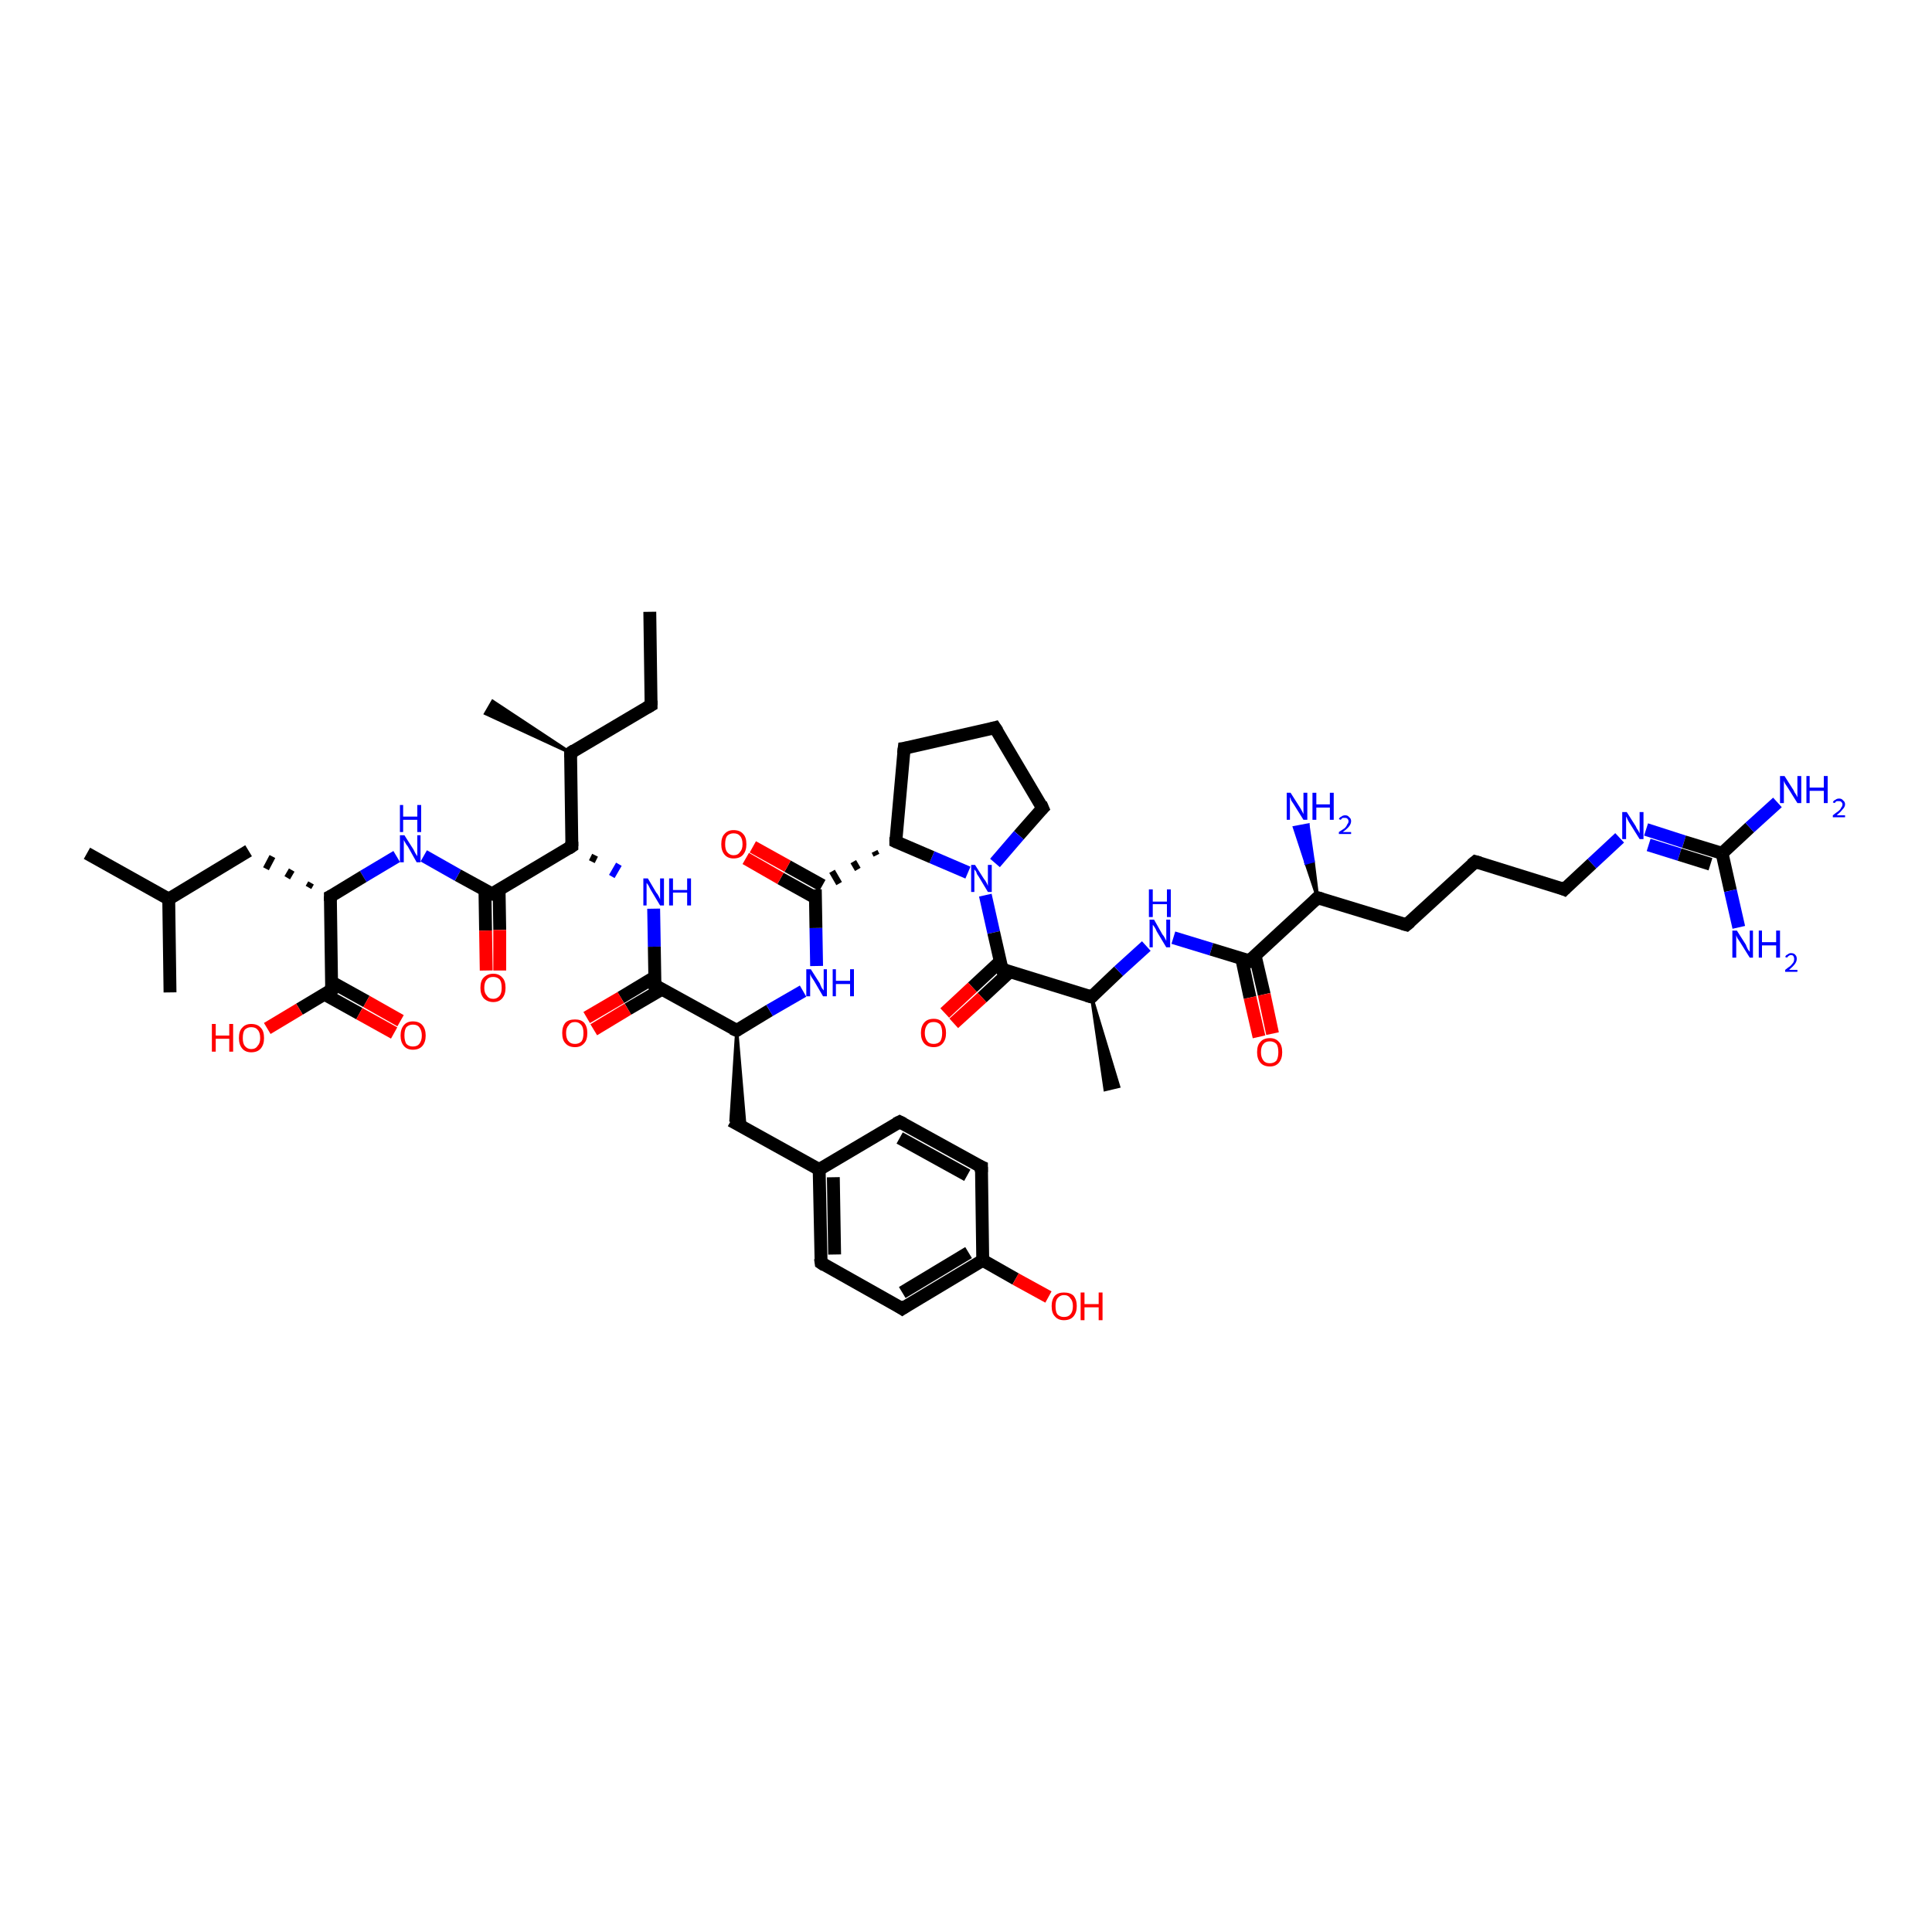 <?xml version='1.0' encoding='iso-8859-1'?>
<svg version='1.1' baseProfile='full'
              xmlns='http://www.w3.org/2000/svg'
                      xmlns:rdkit='http://www.rdkit.org/xml'
                      xmlns:xlink='http://www.w3.org/1999/xlink'
                  xml:space='preserve'
width='300px' height='300px' viewBox='0 0 300 300'>
<!-- END OF HEADER -->
<rect style='opacity:1.0;fill:#FFFFFF;stroke:none' width='300.0' height='300.0' x='0.0' y='0.0'> </rect>
<path class='bond-0 atom-0 atom-1' d='M 100.9,95.0 L 101.1,109.5' style='fill:none;fill-rule:evenodd;stroke:#000000;stroke-width:2.0px;stroke-linecap:butt;stroke-linejoin:miter;stroke-opacity:1' />
<path class='bond-1 atom-1 atom-2' d='M 101.1,109.5 L 88.6,116.9' style='fill:none;fill-rule:evenodd;stroke:#000000;stroke-width:2.0px;stroke-linecap:butt;stroke-linejoin:miter;stroke-opacity:1' />
<path class='bond-2 atom-2 atom-3' d='M 88.6,116.9 L 75.4,110.8 L 76.5,108.9 Z' style='fill:#000000;fill-rule:evenodd;fill-opacity:1;stroke:#000000;stroke-width:0.5px;stroke-linecap:butt;stroke-linejoin:miter;stroke-opacity:1;' />
<path class='bond-3 atom-2 atom-4' d='M 88.6,116.9 L 88.8,131.4' style='fill:none;fill-rule:evenodd;stroke:#000000;stroke-width:2.0px;stroke-linecap:butt;stroke-linejoin:miter;stroke-opacity:1' />
<path class='bond-4 atom-4 atom-5' d='M 91.9,133.8 L 92.4,132.8' style='fill:none;fill-rule:evenodd;stroke:#000000;stroke-width:1.0px;stroke-linecap:butt;stroke-linejoin:miter;stroke-opacity:1' />
<path class='bond-4 atom-4 atom-5' d='M 95.0,136.1 L 96.1,134.2' style='fill:none;fill-rule:evenodd;stroke:#0000FF;stroke-width:1.0px;stroke-linecap:butt;stroke-linejoin:miter;stroke-opacity:1' />
<path class='bond-5 atom-5 atom-6' d='M 101.5,141.1 L 101.6,147.0' style='fill:none;fill-rule:evenodd;stroke:#0000FF;stroke-width:2.0px;stroke-linecap:butt;stroke-linejoin:miter;stroke-opacity:1' />
<path class='bond-5 atom-5 atom-6' d='M 101.6,147.0 L 101.7,153.0' style='fill:none;fill-rule:evenodd;stroke:#000000;stroke-width:2.0px;stroke-linecap:butt;stroke-linejoin:miter;stroke-opacity:1' />
<path class='bond-6 atom-6 atom-7' d='M 101.7,151.7 L 96.4,154.9' style='fill:none;fill-rule:evenodd;stroke:#000000;stroke-width:2.0px;stroke-linecap:butt;stroke-linejoin:miter;stroke-opacity:1' />
<path class='bond-6 atom-6 atom-7' d='M 96.4,154.9 L 91.1,158.0' style='fill:none;fill-rule:evenodd;stroke:#FF0000;stroke-width:2.0px;stroke-linecap:butt;stroke-linejoin:miter;stroke-opacity:1' />
<path class='bond-6 atom-6 atom-7' d='M 102.8,153.6 L 97.5,156.7' style='fill:none;fill-rule:evenodd;stroke:#000000;stroke-width:2.0px;stroke-linecap:butt;stroke-linejoin:miter;stroke-opacity:1' />
<path class='bond-6 atom-6 atom-7' d='M 97.5,156.7 L 92.2,159.9' style='fill:none;fill-rule:evenodd;stroke:#FF0000;stroke-width:2.0px;stroke-linecap:butt;stroke-linejoin:miter;stroke-opacity:1' />
<path class='bond-7 atom-6 atom-8' d='M 101.7,153.0 L 114.4,160.0' style='fill:none;fill-rule:evenodd;stroke:#000000;stroke-width:2.0px;stroke-linecap:butt;stroke-linejoin:miter;stroke-opacity:1' />
<path class='bond-8 atom-8 atom-9' d='M 114.4,160.0 L 115.7,175.2 L 113.5,174.0 Z' style='fill:#000000;fill-rule:evenodd;fill-opacity:1;stroke:#000000;stroke-width:0.5px;stroke-linecap:butt;stroke-linejoin:miter;stroke-opacity:1;' />
<path class='bond-9 atom-9 atom-10' d='M 113.5,174.0 L 127.2,181.6' style='fill:none;fill-rule:evenodd;stroke:#000000;stroke-width:2.0px;stroke-linecap:butt;stroke-linejoin:miter;stroke-opacity:1' />
<path class='bond-10 atom-10 atom-11' d='M 127.2,181.6 L 127.5,196.1' style='fill:none;fill-rule:evenodd;stroke:#000000;stroke-width:2.0px;stroke-linecap:butt;stroke-linejoin:miter;stroke-opacity:1' />
<path class='bond-10 atom-10 atom-11' d='M 129.4,182.8 L 129.6,194.8' style='fill:none;fill-rule:evenodd;stroke:#000000;stroke-width:2.0px;stroke-linecap:butt;stroke-linejoin:miter;stroke-opacity:1' />
<path class='bond-11 atom-11 atom-12' d='M 127.5,196.1 L 140.1,203.2' style='fill:none;fill-rule:evenodd;stroke:#000000;stroke-width:2.0px;stroke-linecap:butt;stroke-linejoin:miter;stroke-opacity:1' />
<path class='bond-12 atom-12 atom-13' d='M 140.1,203.2 L 152.6,195.7' style='fill:none;fill-rule:evenodd;stroke:#000000;stroke-width:2.0px;stroke-linecap:butt;stroke-linejoin:miter;stroke-opacity:1' />
<path class='bond-12 atom-12 atom-13' d='M 140.1,200.7 L 150.4,194.5' style='fill:none;fill-rule:evenodd;stroke:#000000;stroke-width:2.0px;stroke-linecap:butt;stroke-linejoin:miter;stroke-opacity:1' />
<path class='bond-13 atom-13 atom-14' d='M 152.6,195.7 L 157.7,198.6' style='fill:none;fill-rule:evenodd;stroke:#000000;stroke-width:2.0px;stroke-linecap:butt;stroke-linejoin:miter;stroke-opacity:1' />
<path class='bond-13 atom-13 atom-14' d='M 157.7,198.6 L 162.8,201.4' style='fill:none;fill-rule:evenodd;stroke:#FF0000;stroke-width:2.0px;stroke-linecap:butt;stroke-linejoin:miter;stroke-opacity:1' />
<path class='bond-14 atom-13 atom-15' d='M 152.6,195.7 L 152.4,181.2' style='fill:none;fill-rule:evenodd;stroke:#000000;stroke-width:2.0px;stroke-linecap:butt;stroke-linejoin:miter;stroke-opacity:1' />
<path class='bond-15 atom-15 atom-16' d='M 152.4,181.2 L 139.7,174.2' style='fill:none;fill-rule:evenodd;stroke:#000000;stroke-width:2.0px;stroke-linecap:butt;stroke-linejoin:miter;stroke-opacity:1' />
<path class='bond-15 atom-15 atom-16' d='M 150.2,182.5 L 139.7,176.7' style='fill:none;fill-rule:evenodd;stroke:#000000;stroke-width:2.0px;stroke-linecap:butt;stroke-linejoin:miter;stroke-opacity:1' />
<path class='bond-16 atom-8 atom-17' d='M 114.4,160.0 L 119.5,156.9' style='fill:none;fill-rule:evenodd;stroke:#000000;stroke-width:2.0px;stroke-linecap:butt;stroke-linejoin:miter;stroke-opacity:1' />
<path class='bond-16 atom-8 atom-17' d='M 119.5,156.9 L 124.7,153.9' style='fill:none;fill-rule:evenodd;stroke:#0000FF;stroke-width:2.0px;stroke-linecap:butt;stroke-linejoin:miter;stroke-opacity:1' />
<path class='bond-17 atom-17 atom-18' d='M 126.8,150.0 L 126.7,144.1' style='fill:none;fill-rule:evenodd;stroke:#0000FF;stroke-width:2.0px;stroke-linecap:butt;stroke-linejoin:miter;stroke-opacity:1' />
<path class='bond-17 atom-17 atom-18' d='M 126.7,144.1 L 126.6,138.1' style='fill:none;fill-rule:evenodd;stroke:#000000;stroke-width:2.0px;stroke-linecap:butt;stroke-linejoin:miter;stroke-opacity:1' />
<path class='bond-18 atom-18 atom-19' d='M 127.7,137.5 L 122.3,134.5' style='fill:none;fill-rule:evenodd;stroke:#000000;stroke-width:2.0px;stroke-linecap:butt;stroke-linejoin:miter;stroke-opacity:1' />
<path class='bond-18 atom-18 atom-19' d='M 122.3,134.5 L 116.9,131.5' style='fill:none;fill-rule:evenodd;stroke:#FF0000;stroke-width:2.0px;stroke-linecap:butt;stroke-linejoin:miter;stroke-opacity:1' />
<path class='bond-18 atom-18 atom-19' d='M 126.6,139.4 L 121.2,136.4' style='fill:none;fill-rule:evenodd;stroke:#000000;stroke-width:2.0px;stroke-linecap:butt;stroke-linejoin:miter;stroke-opacity:1' />
<path class='bond-18 atom-18 atom-19' d='M 121.2,136.4 L 115.8,133.3' style='fill:none;fill-rule:evenodd;stroke:#FF0000;stroke-width:2.0px;stroke-linecap:butt;stroke-linejoin:miter;stroke-opacity:1' />
<path class='bond-19 atom-20 atom-18' d='M 135.8,132.2 L 136.1,132.8' style='fill:none;fill-rule:evenodd;stroke:#000000;stroke-width:1.0px;stroke-linecap:butt;stroke-linejoin:miter;stroke-opacity:1' />
<path class='bond-19 atom-20 atom-18' d='M 132.5,133.8 L 133.2,135.0' style='fill:none;fill-rule:evenodd;stroke:#000000;stroke-width:1.0px;stroke-linecap:butt;stroke-linejoin:miter;stroke-opacity:1' />
<path class='bond-19 atom-20 atom-18' d='M 129.2,135.3 L 130.3,137.2' style='fill:none;fill-rule:evenodd;stroke:#000000;stroke-width:1.0px;stroke-linecap:butt;stroke-linejoin:miter;stroke-opacity:1' />
<path class='bond-20 atom-20 atom-21' d='M 139.1,130.7 L 140.4,116.2' style='fill:none;fill-rule:evenodd;stroke:#000000;stroke-width:2.0px;stroke-linecap:butt;stroke-linejoin:miter;stroke-opacity:1' />
<path class='bond-21 atom-21 atom-22' d='M 140.4,116.2 L 154.5,113.0' style='fill:none;fill-rule:evenodd;stroke:#000000;stroke-width:2.0px;stroke-linecap:butt;stroke-linejoin:miter;stroke-opacity:1' />
<path class='bond-22 atom-22 atom-23' d='M 154.5,113.0 L 161.9,125.5' style='fill:none;fill-rule:evenodd;stroke:#000000;stroke-width:2.0px;stroke-linecap:butt;stroke-linejoin:miter;stroke-opacity:1' />
<path class='bond-23 atom-23 atom-24' d='M 161.9,125.5 L 158.2,129.7' style='fill:none;fill-rule:evenodd;stroke:#000000;stroke-width:2.0px;stroke-linecap:butt;stroke-linejoin:miter;stroke-opacity:1' />
<path class='bond-23 atom-23 atom-24' d='M 158.2,129.7 L 154.5,134.0' style='fill:none;fill-rule:evenodd;stroke:#0000FF;stroke-width:2.0px;stroke-linecap:butt;stroke-linejoin:miter;stroke-opacity:1' />
<path class='bond-24 atom-24 atom-25' d='M 153.0,139.0 L 154.3,144.8' style='fill:none;fill-rule:evenodd;stroke:#0000FF;stroke-width:2.0px;stroke-linecap:butt;stroke-linejoin:miter;stroke-opacity:1' />
<path class='bond-24 atom-24 atom-25' d='M 154.3,144.8 L 155.6,150.5' style='fill:none;fill-rule:evenodd;stroke:#000000;stroke-width:2.0px;stroke-linecap:butt;stroke-linejoin:miter;stroke-opacity:1' />
<path class='bond-25 atom-25 atom-26' d='M 155.3,149.3 L 151.0,153.3' style='fill:none;fill-rule:evenodd;stroke:#000000;stroke-width:2.0px;stroke-linecap:butt;stroke-linejoin:miter;stroke-opacity:1' />
<path class='bond-25 atom-25 atom-26' d='M 151.0,153.3 L 146.7,157.3' style='fill:none;fill-rule:evenodd;stroke:#FF0000;stroke-width:2.0px;stroke-linecap:butt;stroke-linejoin:miter;stroke-opacity:1' />
<path class='bond-25 atom-25 atom-26' d='M 156.8,150.9 L 152.5,154.9' style='fill:none;fill-rule:evenodd;stroke:#000000;stroke-width:2.0px;stroke-linecap:butt;stroke-linejoin:miter;stroke-opacity:1' />
<path class='bond-25 atom-25 atom-26' d='M 152.5,154.9 L 148.1,158.9' style='fill:none;fill-rule:evenodd;stroke:#FF0000;stroke-width:2.0px;stroke-linecap:butt;stroke-linejoin:miter;stroke-opacity:1' />
<path class='bond-26 atom-25 atom-27' d='M 155.6,150.5 L 169.5,154.8' style='fill:none;fill-rule:evenodd;stroke:#000000;stroke-width:2.0px;stroke-linecap:butt;stroke-linejoin:miter;stroke-opacity:1' />
<path class='bond-27 atom-27 atom-28' d='M 169.5,154.8 L 173.7,168.7 L 171.6,169.2 Z' style='fill:#000000;fill-rule:evenodd;fill-opacity:1;stroke:#000000;stroke-width:0.5px;stroke-linecap:butt;stroke-linejoin:miter;stroke-opacity:1;' />
<path class='bond-28 atom-27 atom-29' d='M 169.5,154.8 L 173.7,150.8' style='fill:none;fill-rule:evenodd;stroke:#000000;stroke-width:2.0px;stroke-linecap:butt;stroke-linejoin:miter;stroke-opacity:1' />
<path class='bond-28 atom-27 atom-29' d='M 173.7,150.8 L 178.0,146.9' style='fill:none;fill-rule:evenodd;stroke:#0000FF;stroke-width:2.0px;stroke-linecap:butt;stroke-linejoin:miter;stroke-opacity:1' />
<path class='bond-29 atom-29 atom-30' d='M 182.2,145.6 L 188.1,147.4' style='fill:none;fill-rule:evenodd;stroke:#0000FF;stroke-width:2.0px;stroke-linecap:butt;stroke-linejoin:miter;stroke-opacity:1' />
<path class='bond-29 atom-29 atom-30' d='M 188.1,147.4 L 194.0,149.2' style='fill:none;fill-rule:evenodd;stroke:#000000;stroke-width:2.0px;stroke-linecap:butt;stroke-linejoin:miter;stroke-opacity:1' />
<path class='bond-30 atom-30 atom-31' d='M 192.8,148.8 L 194.1,154.9' style='fill:none;fill-rule:evenodd;stroke:#000000;stroke-width:2.0px;stroke-linecap:butt;stroke-linejoin:miter;stroke-opacity:1' />
<path class='bond-30 atom-30 atom-31' d='M 194.1,154.9 L 195.5,161.0' style='fill:none;fill-rule:evenodd;stroke:#FF0000;stroke-width:2.0px;stroke-linecap:butt;stroke-linejoin:miter;stroke-opacity:1' />
<path class='bond-30 atom-30 atom-31' d='M 194.9,148.4 L 196.3,154.4' style='fill:none;fill-rule:evenodd;stroke:#000000;stroke-width:2.0px;stroke-linecap:butt;stroke-linejoin:miter;stroke-opacity:1' />
<path class='bond-30 atom-30 atom-31' d='M 196.3,154.4 L 197.6,160.5' style='fill:none;fill-rule:evenodd;stroke:#FF0000;stroke-width:2.0px;stroke-linecap:butt;stroke-linejoin:miter;stroke-opacity:1' />
<path class='bond-31 atom-30 atom-32' d='M 194.0,149.2 L 204.6,139.4' style='fill:none;fill-rule:evenodd;stroke:#000000;stroke-width:2.0px;stroke-linecap:butt;stroke-linejoin:miter;stroke-opacity:1' />
<path class='bond-32 atom-32 atom-33' d='M 204.6,139.4 L 202.8,134.0 L 203.9,133.7 Z' style='fill:#000000;fill-rule:evenodd;fill-opacity:1;stroke:#000000;stroke-width:0.5px;stroke-linecap:butt;stroke-linejoin:miter;stroke-opacity:1;' />
<path class='bond-32 atom-32 atom-33' d='M 202.8,134.0 L 203.1,128.1 L 201.0,128.5 Z' style='fill:#0000FF;fill-rule:evenodd;fill-opacity:1;stroke:#0000FF;stroke-width:0.5px;stroke-linecap:butt;stroke-linejoin:miter;stroke-opacity:1;' />
<path class='bond-32 atom-32 atom-33' d='M 202.8,134.0 L 203.9,133.7 L 203.1,128.1 Z' style='fill:#0000FF;fill-rule:evenodd;fill-opacity:1;stroke:#0000FF;stroke-width:0.5px;stroke-linecap:butt;stroke-linejoin:miter;stroke-opacity:1;' />
<path class='bond-33 atom-32 atom-34' d='M 204.6,139.4 L 218.4,143.6' style='fill:none;fill-rule:evenodd;stroke:#000000;stroke-width:2.0px;stroke-linecap:butt;stroke-linejoin:miter;stroke-opacity:1' />
<path class='bond-34 atom-34 atom-35' d='M 218.4,143.6 L 229.1,133.8' style='fill:none;fill-rule:evenodd;stroke:#000000;stroke-width:2.0px;stroke-linecap:butt;stroke-linejoin:miter;stroke-opacity:1' />
<path class='bond-35 atom-35 atom-36' d='M 229.1,133.8 L 242.9,138.1' style='fill:none;fill-rule:evenodd;stroke:#000000;stroke-width:2.0px;stroke-linecap:butt;stroke-linejoin:miter;stroke-opacity:1' />
<path class='bond-36 atom-36 atom-37' d='M 242.9,138.1 L 247.2,134.1' style='fill:none;fill-rule:evenodd;stroke:#000000;stroke-width:2.0px;stroke-linecap:butt;stroke-linejoin:miter;stroke-opacity:1' />
<path class='bond-36 atom-36 atom-37' d='M 247.2,134.1 L 251.5,130.1' style='fill:none;fill-rule:evenodd;stroke:#0000FF;stroke-width:2.0px;stroke-linecap:butt;stroke-linejoin:miter;stroke-opacity:1' />
<path class='bond-37 atom-37 atom-38' d='M 255.6,128.8 L 261.5,130.7' style='fill:none;fill-rule:evenodd;stroke:#0000FF;stroke-width:2.0px;stroke-linecap:butt;stroke-linejoin:miter;stroke-opacity:1' />
<path class='bond-37 atom-37 atom-38' d='M 261.5,130.7 L 267.4,132.5' style='fill:none;fill-rule:evenodd;stroke:#000000;stroke-width:2.0px;stroke-linecap:butt;stroke-linejoin:miter;stroke-opacity:1' />
<path class='bond-37 atom-37 atom-38' d='M 256.0,131.2 L 260.8,132.7' style='fill:none;fill-rule:evenodd;stroke:#0000FF;stroke-width:2.0px;stroke-linecap:butt;stroke-linejoin:miter;stroke-opacity:1' />
<path class='bond-37 atom-37 atom-38' d='M 260.8,132.7 L 265.6,134.2' style='fill:none;fill-rule:evenodd;stroke:#000000;stroke-width:2.0px;stroke-linecap:butt;stroke-linejoin:miter;stroke-opacity:1' />
<path class='bond-38 atom-38 atom-39' d='M 267.4,132.5 L 271.7,128.5' style='fill:none;fill-rule:evenodd;stroke:#000000;stroke-width:2.0px;stroke-linecap:butt;stroke-linejoin:miter;stroke-opacity:1' />
<path class='bond-38 atom-38 atom-39' d='M 271.7,128.5 L 276.0,124.6' style='fill:none;fill-rule:evenodd;stroke:#0000FF;stroke-width:2.0px;stroke-linecap:butt;stroke-linejoin:miter;stroke-opacity:1' />
<path class='bond-39 atom-38 atom-40' d='M 267.4,132.5 L 268.7,138.3' style='fill:none;fill-rule:evenodd;stroke:#000000;stroke-width:2.0px;stroke-linecap:butt;stroke-linejoin:miter;stroke-opacity:1' />
<path class='bond-39 atom-38 atom-40' d='M 268.7,138.3 L 270.0,144.0' style='fill:none;fill-rule:evenodd;stroke:#0000FF;stroke-width:2.0px;stroke-linecap:butt;stroke-linejoin:miter;stroke-opacity:1' />
<path class='bond-40 atom-4 atom-41' d='M 88.8,131.4 L 76.4,138.8' style='fill:none;fill-rule:evenodd;stroke:#000000;stroke-width:2.0px;stroke-linecap:butt;stroke-linejoin:miter;stroke-opacity:1' />
<path class='bond-41 atom-41 atom-42' d='M 75.3,138.2 L 75.4,144.5' style='fill:none;fill-rule:evenodd;stroke:#000000;stroke-width:2.0px;stroke-linecap:butt;stroke-linejoin:miter;stroke-opacity:1' />
<path class='bond-41 atom-41 atom-42' d='M 75.4,144.5 L 75.5,150.7' style='fill:none;fill-rule:evenodd;stroke:#FF0000;stroke-width:2.0px;stroke-linecap:butt;stroke-linejoin:miter;stroke-opacity:1' />
<path class='bond-41 atom-41 atom-42' d='M 77.5,138.2 L 77.6,144.4' style='fill:none;fill-rule:evenodd;stroke:#000000;stroke-width:2.0px;stroke-linecap:butt;stroke-linejoin:miter;stroke-opacity:1' />
<path class='bond-41 atom-41 atom-42' d='M 77.6,144.4 L 77.6,150.7' style='fill:none;fill-rule:evenodd;stroke:#FF0000;stroke-width:2.0px;stroke-linecap:butt;stroke-linejoin:miter;stroke-opacity:1' />
<path class='bond-42 atom-41 atom-43' d='M 76.4,138.8 L 71.1,135.9' style='fill:none;fill-rule:evenodd;stroke:#000000;stroke-width:2.0px;stroke-linecap:butt;stroke-linejoin:miter;stroke-opacity:1' />
<path class='bond-42 atom-41 atom-43' d='M 71.1,135.9 L 65.8,132.9' style='fill:none;fill-rule:evenodd;stroke:#0000FF;stroke-width:2.0px;stroke-linecap:butt;stroke-linejoin:miter;stroke-opacity:1' />
<path class='bond-43 atom-43 atom-44' d='M 61.6,133.0 L 56.4,136.1' style='fill:none;fill-rule:evenodd;stroke:#0000FF;stroke-width:2.0px;stroke-linecap:butt;stroke-linejoin:miter;stroke-opacity:1' />
<path class='bond-43 atom-43 atom-44' d='M 56.4,136.1 L 51.3,139.2' style='fill:none;fill-rule:evenodd;stroke:#000000;stroke-width:2.0px;stroke-linecap:butt;stroke-linejoin:miter;stroke-opacity:1' />
<path class='bond-44 atom-44 atom-45' d='M 48.3,137.1 L 47.9,137.8' style='fill:none;fill-rule:evenodd;stroke:#000000;stroke-width:1.0px;stroke-linecap:butt;stroke-linejoin:miter;stroke-opacity:1' />
<path class='bond-44 atom-44 atom-45' d='M 45.3,135.1 L 44.6,136.3' style='fill:none;fill-rule:evenodd;stroke:#000000;stroke-width:1.0px;stroke-linecap:butt;stroke-linejoin:miter;stroke-opacity:1' />
<path class='bond-44 atom-44 atom-45' d='M 42.3,133.0 L 41.3,134.9' style='fill:none;fill-rule:evenodd;stroke:#000000;stroke-width:1.0px;stroke-linecap:butt;stroke-linejoin:miter;stroke-opacity:1' />
<path class='bond-45 atom-45 atom-46' d='M 38.6,132.1 L 26.2,139.6' style='fill:none;fill-rule:evenodd;stroke:#000000;stroke-width:2.0px;stroke-linecap:butt;stroke-linejoin:miter;stroke-opacity:1' />
<path class='bond-46 atom-46 atom-47' d='M 26.2,139.6 L 13.5,132.5' style='fill:none;fill-rule:evenodd;stroke:#000000;stroke-width:2.0px;stroke-linecap:butt;stroke-linejoin:miter;stroke-opacity:1' />
<path class='bond-47 atom-46 atom-48' d='M 26.2,139.6 L 26.4,154.1' style='fill:none;fill-rule:evenodd;stroke:#000000;stroke-width:2.0px;stroke-linecap:butt;stroke-linejoin:miter;stroke-opacity:1' />
<path class='bond-48 atom-44 atom-49' d='M 51.3,139.2 L 51.5,153.7' style='fill:none;fill-rule:evenodd;stroke:#000000;stroke-width:2.0px;stroke-linecap:butt;stroke-linejoin:miter;stroke-opacity:1' />
<path class='bond-49 atom-49 atom-50' d='M 51.5,153.7 L 46.5,156.7' style='fill:none;fill-rule:evenodd;stroke:#000000;stroke-width:2.0px;stroke-linecap:butt;stroke-linejoin:miter;stroke-opacity:1' />
<path class='bond-49 atom-49 atom-50' d='M 46.5,156.7 L 41.5,159.7' style='fill:none;fill-rule:evenodd;stroke:#FF0000;stroke-width:2.0px;stroke-linecap:butt;stroke-linejoin:miter;stroke-opacity:1' />
<path class='bond-50 atom-49 atom-51' d='M 50.4,154.4 L 55.8,157.4' style='fill:none;fill-rule:evenodd;stroke:#000000;stroke-width:2.0px;stroke-linecap:butt;stroke-linejoin:miter;stroke-opacity:1' />
<path class='bond-50 atom-49 atom-51' d='M 55.8,157.4 L 61.2,160.4' style='fill:none;fill-rule:evenodd;stroke:#FF0000;stroke-width:2.0px;stroke-linecap:butt;stroke-linejoin:miter;stroke-opacity:1' />
<path class='bond-50 atom-49 atom-51' d='M 51.5,152.5 L 56.9,155.5' style='fill:none;fill-rule:evenodd;stroke:#000000;stroke-width:2.0px;stroke-linecap:butt;stroke-linejoin:miter;stroke-opacity:1' />
<path class='bond-50 atom-49 atom-51' d='M 56.9,155.5 L 62.2,158.5' style='fill:none;fill-rule:evenodd;stroke:#FF0000;stroke-width:2.0px;stroke-linecap:butt;stroke-linejoin:miter;stroke-opacity:1' />
<path class='bond-51 atom-16 atom-10' d='M 139.7,174.2 L 127.2,181.6' style='fill:none;fill-rule:evenodd;stroke:#000000;stroke-width:2.0px;stroke-linecap:butt;stroke-linejoin:miter;stroke-opacity:1' />
<path class='bond-52 atom-24 atom-20' d='M 150.3,135.5 L 144.7,133.1' style='fill:none;fill-rule:evenodd;stroke:#0000FF;stroke-width:2.0px;stroke-linecap:butt;stroke-linejoin:miter;stroke-opacity:1' />
<path class='bond-52 atom-24 atom-20' d='M 144.7,133.1 L 139.1,130.7' style='fill:none;fill-rule:evenodd;stroke:#000000;stroke-width:2.0px;stroke-linecap:butt;stroke-linejoin:miter;stroke-opacity:1' />
<path d='M 101.1,108.8 L 101.1,109.5 L 100.4,109.9' style='fill:none;stroke:#000000;stroke-width:2.0px;stroke-linecap:butt;stroke-linejoin:miter;stroke-opacity:1;' />
<path d='M 89.2,116.5 L 88.6,116.9 L 88.6,117.6' style='fill:none;stroke:#000000;stroke-width:2.0px;stroke-linecap:butt;stroke-linejoin:miter;stroke-opacity:1;' />
<path d='M 88.8,130.7 L 88.8,131.4 L 88.2,131.8' style='fill:none;stroke:#000000;stroke-width:2.0px;stroke-linecap:butt;stroke-linejoin:miter;stroke-opacity:1;' />
<path d='M 101.7,152.7 L 101.7,153.0 L 102.3,153.3' style='fill:none;stroke:#000000;stroke-width:2.0px;stroke-linecap:butt;stroke-linejoin:miter;stroke-opacity:1;' />
<path d='M 113.7,159.7 L 114.4,160.0 L 114.6,159.9' style='fill:none;stroke:#000000;stroke-width:2.0px;stroke-linecap:butt;stroke-linejoin:miter;stroke-opacity:1;' />
<path d='M 127.4,195.4 L 127.5,196.1 L 128.1,196.5' style='fill:none;stroke:#000000;stroke-width:2.0px;stroke-linecap:butt;stroke-linejoin:miter;stroke-opacity:1;' />
<path d='M 139.5,202.8 L 140.1,203.2 L 140.7,202.8' style='fill:none;stroke:#000000;stroke-width:2.0px;stroke-linecap:butt;stroke-linejoin:miter;stroke-opacity:1;' />
<path d='M 152.4,182.0 L 152.4,181.2 L 151.7,180.9' style='fill:none;stroke:#000000;stroke-width:2.0px;stroke-linecap:butt;stroke-linejoin:miter;stroke-opacity:1;' />
<path d='M 140.3,174.5 L 139.7,174.2 L 139.1,174.5' style='fill:none;stroke:#000000;stroke-width:2.0px;stroke-linecap:butt;stroke-linejoin:miter;stroke-opacity:1;' />
<path d='M 139.1,130.0 L 139.1,130.7 L 139.3,130.8' style='fill:none;stroke:#000000;stroke-width:2.0px;stroke-linecap:butt;stroke-linejoin:miter;stroke-opacity:1;' />
<path d='M 140.3,117.0 L 140.4,116.2 L 141.1,116.1' style='fill:none;stroke:#000000;stroke-width:2.0px;stroke-linecap:butt;stroke-linejoin:miter;stroke-opacity:1;' />
<path d='M 153.8,113.2 L 154.5,113.0 L 154.9,113.6' style='fill:none;stroke:#000000;stroke-width:2.0px;stroke-linecap:butt;stroke-linejoin:miter;stroke-opacity:1;' />
<path d='M 161.6,124.8 L 161.9,125.5 L 161.7,125.7' style='fill:none;stroke:#000000;stroke-width:2.0px;stroke-linecap:butt;stroke-linejoin:miter;stroke-opacity:1;' />
<path d='M 155.5,150.2 L 155.6,150.5 L 156.3,150.7' style='fill:none;stroke:#000000;stroke-width:2.0px;stroke-linecap:butt;stroke-linejoin:miter;stroke-opacity:1;' />
<path d='M 168.8,154.6 L 169.5,154.8 L 169.7,154.6' style='fill:none;stroke:#000000;stroke-width:2.0px;stroke-linecap:butt;stroke-linejoin:miter;stroke-opacity:1;' />
<path d='M 193.7,149.1 L 194.0,149.2 L 194.5,148.7' style='fill:none;stroke:#000000;stroke-width:2.0px;stroke-linecap:butt;stroke-linejoin:miter;stroke-opacity:1;' />
<path d='M 204.1,139.9 L 204.6,139.4 L 205.3,139.6' style='fill:none;stroke:#000000;stroke-width:2.0px;stroke-linecap:butt;stroke-linejoin:miter;stroke-opacity:1;' />
<path d='M 217.7,143.4 L 218.4,143.6 L 219.0,143.1' style='fill:none;stroke:#000000;stroke-width:2.0px;stroke-linecap:butt;stroke-linejoin:miter;stroke-opacity:1;' />
<path d='M 228.5,134.3 L 229.1,133.8 L 229.8,134.0' style='fill:none;stroke:#000000;stroke-width:2.0px;stroke-linecap:butt;stroke-linejoin:miter;stroke-opacity:1;' />
<path d='M 242.2,137.8 L 242.9,138.1 L 243.1,137.9' style='fill:none;stroke:#000000;stroke-width:2.0px;stroke-linecap:butt;stroke-linejoin:miter;stroke-opacity:1;' />
<path d='M 77.0,138.5 L 76.4,138.8 L 76.1,138.7' style='fill:none;stroke:#000000;stroke-width:2.0px;stroke-linecap:butt;stroke-linejoin:miter;stroke-opacity:1;' />
<path d='M 51.5,139.1 L 51.3,139.2 L 51.3,139.9' style='fill:none;stroke:#000000;stroke-width:2.0px;stroke-linecap:butt;stroke-linejoin:miter;stroke-opacity:1;' />
<path d='M 51.5,153.0 L 51.5,153.7 L 51.2,153.9' style='fill:none;stroke:#000000;stroke-width:2.0px;stroke-linecap:butt;stroke-linejoin:miter;stroke-opacity:1;' />
<path class='atom-5' d='M 100.6 136.4
L 101.9 138.6
Q 102.1 138.8, 102.3 139.2
Q 102.5 139.6, 102.5 139.7
L 102.5 136.4
L 103.1 136.4
L 103.1 140.6
L 102.5 140.6
L 101.0 138.1
Q 100.9 137.9, 100.7 137.5
Q 100.5 137.2, 100.4 137.1
L 100.4 140.6
L 99.9 140.6
L 99.9 136.4
L 100.6 136.4
' fill='#0000FF'/>
<path class='atom-5' d='M 103.9 136.4
L 104.5 136.4
L 104.5 138.2
L 106.7 138.2
L 106.7 136.4
L 107.3 136.4
L 107.3 140.6
L 106.7 140.6
L 106.7 138.6
L 104.5 138.6
L 104.5 140.6
L 103.9 140.6
L 103.9 136.4
' fill='#0000FF'/>
<path class='atom-7' d='M 87.3 160.4
Q 87.3 159.4, 87.8 158.8
Q 88.3 158.3, 89.3 158.3
Q 90.2 158.3, 90.7 158.8
Q 91.2 159.4, 91.2 160.4
Q 91.2 161.5, 90.7 162.0
Q 90.2 162.6, 89.3 162.6
Q 88.3 162.6, 87.8 162.0
Q 87.3 161.5, 87.3 160.4
M 89.3 162.1
Q 89.9 162.1, 90.3 161.7
Q 90.6 161.3, 90.6 160.4
Q 90.6 159.6, 90.3 159.2
Q 89.9 158.7, 89.3 158.7
Q 88.6 158.7, 88.3 159.2
Q 87.9 159.6, 87.9 160.4
Q 87.9 161.3, 88.3 161.7
Q 88.6 162.1, 89.3 162.1
' fill='#FF0000'/>
<path class='atom-14' d='M 163.3 202.8
Q 163.3 201.8, 163.8 201.2
Q 164.3 200.7, 165.2 200.7
Q 166.2 200.7, 166.7 201.2
Q 167.2 201.8, 167.2 202.8
Q 167.2 203.8, 166.7 204.4
Q 166.2 205.0, 165.2 205.0
Q 164.3 205.0, 163.8 204.4
Q 163.3 203.9, 163.3 202.8
M 165.2 204.5
Q 165.9 204.5, 166.2 204.1
Q 166.6 203.7, 166.6 202.8
Q 166.6 202.0, 166.2 201.6
Q 165.9 201.1, 165.2 201.1
Q 164.6 201.1, 164.2 201.6
Q 163.9 202.0, 163.9 202.8
Q 163.9 203.7, 164.2 204.1
Q 164.6 204.5, 165.2 204.5
' fill='#FF0000'/>
<path class='atom-14' d='M 167.8 200.7
L 168.4 200.7
L 168.4 202.5
L 170.6 202.5
L 170.6 200.7
L 171.2 200.7
L 171.2 205.0
L 170.6 205.0
L 170.6 203.0
L 168.4 203.0
L 168.4 205.0
L 167.8 205.0
L 167.8 200.7
' fill='#FF0000'/>
<path class='atom-17' d='M 125.9 150.5
L 127.3 152.7
Q 127.4 153.0, 127.6 153.4
Q 127.9 153.8, 127.9 153.8
L 127.9 150.5
L 128.4 150.5
L 128.4 154.7
L 127.8 154.7
L 126.4 152.3
Q 126.2 152.0, 126.0 151.7
Q 125.8 151.3, 125.8 151.2
L 125.8 154.7
L 125.2 154.7
L 125.2 150.5
L 125.9 150.5
' fill='#0000FF'/>
<path class='atom-17' d='M 129.3 150.5
L 129.8 150.5
L 129.8 152.3
L 132.0 152.3
L 132.0 150.5
L 132.6 150.5
L 132.6 154.7
L 132.0 154.7
L 132.0 152.8
L 129.8 152.8
L 129.8 154.7
L 129.3 154.7
L 129.3 150.5
' fill='#0000FF'/>
<path class='atom-19' d='M 112.0 131.1
Q 112.0 130.0, 112.5 129.5
Q 113.0 128.9, 113.9 128.9
Q 114.9 128.9, 115.4 129.5
Q 115.9 130.0, 115.9 131.1
Q 115.9 132.1, 115.4 132.7
Q 114.9 133.3, 113.9 133.3
Q 113.0 133.3, 112.5 132.7
Q 112.0 132.1, 112.0 131.1
M 113.9 132.8
Q 114.6 132.8, 114.9 132.3
Q 115.3 131.9, 115.3 131.1
Q 115.3 130.2, 114.9 129.8
Q 114.6 129.4, 113.9 129.4
Q 113.3 129.4, 112.9 129.8
Q 112.6 130.2, 112.6 131.1
Q 112.6 131.9, 112.9 132.3
Q 113.3 132.8, 113.9 132.8
' fill='#FF0000'/>
<path class='atom-24' d='M 151.4 134.3
L 152.8 136.5
Q 153.0 136.7, 153.2 137.1
Q 153.4 137.5, 153.4 137.6
L 153.4 134.3
L 154.0 134.3
L 154.0 138.5
L 153.4 138.5
L 151.9 136.0
Q 151.7 135.8, 151.6 135.4
Q 151.4 135.1, 151.3 135.0
L 151.3 138.5
L 150.8 138.5
L 150.8 134.3
L 151.4 134.3
' fill='#0000FF'/>
<path class='atom-26' d='M 143.0 160.4
Q 143.0 159.4, 143.5 158.8
Q 144.0 158.2, 145.0 158.2
Q 145.9 158.2, 146.4 158.8
Q 146.9 159.4, 146.9 160.4
Q 146.9 161.4, 146.4 162.0
Q 145.9 162.6, 145.0 162.6
Q 144.0 162.6, 143.5 162.0
Q 143.0 161.4, 143.0 160.4
M 145.0 162.1
Q 145.6 162.1, 146.0 161.7
Q 146.3 161.2, 146.3 160.4
Q 146.3 159.6, 146.0 159.1
Q 145.6 158.7, 145.0 158.7
Q 144.3 158.7, 144.0 159.1
Q 143.6 159.6, 143.6 160.4
Q 143.6 161.2, 144.0 161.7
Q 144.3 162.1, 145.0 162.1
' fill='#FF0000'/>
<path class='atom-29' d='M 179.2 142.8
L 180.5 145.1
Q 180.7 145.3, 180.9 145.7
Q 181.1 146.1, 181.1 146.1
L 181.1 142.8
L 181.7 142.8
L 181.7 147.1
L 181.1 147.1
L 179.6 144.6
Q 179.5 144.3, 179.3 144.0
Q 179.1 143.7, 179.0 143.6
L 179.0 147.1
L 178.5 147.1
L 178.5 142.8
L 179.2 142.8
' fill='#0000FF'/>
<path class='atom-29' d='M 178.4 138.1
L 179.0 138.1
L 179.0 140.0
L 181.2 140.0
L 181.2 138.1
L 181.8 138.1
L 181.8 142.4
L 181.2 142.4
L 181.2 140.4
L 179.0 140.4
L 179.0 142.4
L 178.4 142.4
L 178.4 138.1
' fill='#0000FF'/>
<path class='atom-31' d='M 195.2 163.4
Q 195.2 162.3, 195.7 161.8
Q 196.2 161.2, 197.2 161.2
Q 198.1 161.2, 198.6 161.8
Q 199.1 162.3, 199.1 163.4
Q 199.1 164.4, 198.6 165.0
Q 198.1 165.6, 197.2 165.6
Q 196.2 165.6, 195.7 165.0
Q 195.2 164.4, 195.2 163.4
M 197.2 165.1
Q 197.8 165.1, 198.2 164.7
Q 198.5 164.2, 198.5 163.4
Q 198.5 162.5, 198.2 162.1
Q 197.8 161.7, 197.2 161.7
Q 196.5 161.7, 196.2 162.1
Q 195.8 162.5, 195.8 163.4
Q 195.8 164.2, 196.2 164.7
Q 196.5 165.1, 197.2 165.1
' fill='#FF0000'/>
<path class='atom-33' d='M 200.4 123.1
L 201.8 125.3
Q 202.0 125.6, 202.2 126.0
Q 202.4 126.4, 202.4 126.4
L 202.4 123.1
L 203.0 123.1
L 203.0 127.3
L 202.4 127.3
L 200.9 124.9
Q 200.7 124.6, 200.5 124.3
Q 200.4 123.9, 200.3 123.8
L 200.3 127.3
L 199.8 127.3
L 199.8 123.1
L 200.4 123.1
' fill='#0000FF'/>
<path class='atom-33' d='M 203.8 123.1
L 204.4 123.1
L 204.4 124.9
L 206.5 124.9
L 206.5 123.1
L 207.1 123.1
L 207.1 127.3
L 206.5 127.3
L 206.5 125.4
L 204.4 125.4
L 204.4 127.3
L 203.8 127.3
L 203.8 123.1
' fill='#0000FF'/>
<path class='atom-33' d='M 207.9 127.2
Q 208.0 126.9, 208.3 126.8
Q 208.5 126.6, 208.9 126.6
Q 209.3 126.6, 209.5 126.9
Q 209.8 127.1, 209.8 127.5
Q 209.8 127.9, 209.5 128.3
Q 209.2 128.7, 208.5 129.2
L 209.8 129.2
L 209.8 129.5
L 207.9 129.5
L 207.9 129.2
Q 208.5 128.8, 208.8 128.6
Q 209.1 128.3, 209.2 128.0
Q 209.4 127.8, 209.4 127.5
Q 209.4 127.3, 209.2 127.1
Q 209.1 127.0, 208.9 127.0
Q 208.6 127.0, 208.5 127.0
Q 208.3 127.1, 208.2 127.3
L 207.9 127.2
' fill='#0000FF'/>
<path class='atom-37' d='M 252.6 126.1
L 254.0 128.3
Q 254.1 128.6, 254.4 129.0
Q 254.6 129.4, 254.6 129.4
L 254.6 126.1
L 255.2 126.1
L 255.2 130.3
L 254.6 130.3
L 253.1 127.9
Q 252.9 127.6, 252.7 127.2
Q 252.6 126.9, 252.5 126.8
L 252.5 130.3
L 251.9 130.3
L 251.9 126.1
L 252.6 126.1
' fill='#0000FF'/>
<path class='atom-39' d='M 277.1 120.5
L 278.5 122.7
Q 278.6 123.0, 278.9 123.4
Q 279.1 123.8, 279.1 123.8
L 279.1 120.5
L 279.7 120.5
L 279.7 124.7
L 279.1 124.7
L 277.6 122.3
Q 277.4 122.0, 277.2 121.7
Q 277.0 121.3, 277.0 121.2
L 277.0 124.7
L 276.4 124.7
L 276.4 120.5
L 277.1 120.5
' fill='#0000FF'/>
<path class='atom-39' d='M 280.5 120.5
L 281.0 120.5
L 281.0 122.3
L 283.2 122.3
L 283.2 120.5
L 283.8 120.5
L 283.8 124.7
L 283.2 124.7
L 283.2 122.8
L 281.0 122.8
L 281.0 124.7
L 280.5 124.7
L 280.5 120.5
' fill='#0000FF'/>
<path class='atom-39' d='M 284.6 124.6
Q 284.7 124.3, 285.0 124.2
Q 285.2 124.0, 285.6 124.0
Q 286.0 124.0, 286.2 124.3
Q 286.5 124.5, 286.5 124.9
Q 286.5 125.3, 286.1 125.7
Q 285.8 126.1, 285.2 126.6
L 286.5 126.6
L 286.5 126.9
L 284.6 126.9
L 284.6 126.6
Q 285.1 126.2, 285.4 126.0
Q 285.8 125.7, 285.9 125.4
Q 286.1 125.2, 286.1 124.9
Q 286.1 124.7, 285.9 124.5
Q 285.8 124.4, 285.6 124.4
Q 285.3 124.4, 285.2 124.4
Q 285.0 124.5, 284.9 124.7
L 284.6 124.6
' fill='#0000FF'/>
<path class='atom-40' d='M 269.7 144.5
L 271.1 146.7
Q 271.2 147.0, 271.4 147.4
Q 271.7 147.8, 271.7 147.8
L 271.7 144.5
L 272.2 144.5
L 272.2 148.7
L 271.7 148.7
L 270.2 146.3
Q 270.0 146.0, 269.8 145.7
Q 269.6 145.3, 269.6 145.2
L 269.6 148.7
L 269.0 148.7
L 269.0 144.5
L 269.7 144.5
' fill='#0000FF'/>
<path class='atom-40' d='M 273.1 144.5
L 273.6 144.5
L 273.6 146.3
L 275.8 146.3
L 275.8 144.5
L 276.4 144.5
L 276.4 148.7
L 275.8 148.7
L 275.8 146.8
L 273.6 146.8
L 273.6 148.7
L 273.1 148.7
L 273.1 144.5
' fill='#0000FF'/>
<path class='atom-40' d='M 277.2 148.6
Q 277.3 148.3, 277.6 148.2
Q 277.8 148.0, 278.1 148.0
Q 278.6 148.0, 278.8 148.3
Q 279.0 148.5, 279.0 148.9
Q 279.0 149.3, 278.7 149.7
Q 278.4 150.1, 277.8 150.6
L 279.1 150.6
L 279.1 150.9
L 277.2 150.9
L 277.2 150.6
Q 277.7 150.2, 278.0 150.0
Q 278.3 149.7, 278.5 149.4
Q 278.6 149.2, 278.6 148.9
Q 278.6 148.7, 278.5 148.5
Q 278.4 148.3, 278.1 148.3
Q 277.9 148.3, 277.8 148.4
Q 277.6 148.5, 277.5 148.7
L 277.2 148.6
' fill='#0000FF'/>
<path class='atom-42' d='M 74.6 153.4
Q 74.6 152.3, 75.1 151.8
Q 75.7 151.2, 76.6 151.2
Q 77.5 151.2, 78.0 151.8
Q 78.5 152.3, 78.5 153.4
Q 78.5 154.4, 78.0 155.0
Q 77.5 155.6, 76.6 155.6
Q 75.7 155.6, 75.1 155.0
Q 74.6 154.4, 74.6 153.4
M 76.6 155.1
Q 77.2 155.1, 77.6 154.6
Q 77.9 154.2, 77.9 153.4
Q 77.9 152.5, 77.6 152.1
Q 77.2 151.7, 76.6 151.7
Q 75.9 151.7, 75.6 152.1
Q 75.2 152.5, 75.2 153.4
Q 75.2 154.2, 75.6 154.6
Q 75.9 155.1, 76.6 155.1
' fill='#FF0000'/>
<path class='atom-43' d='M 62.8 129.7
L 64.2 131.9
Q 64.3 132.1, 64.5 132.5
Q 64.8 132.9, 64.8 133.0
L 64.8 129.7
L 65.3 129.7
L 65.3 133.9
L 64.7 133.9
L 63.3 131.4
Q 63.1 131.2, 62.9 130.8
Q 62.7 130.5, 62.7 130.4
L 62.7 133.9
L 62.1 133.9
L 62.1 129.7
L 62.8 129.7
' fill='#0000FF'/>
<path class='atom-43' d='M 62.1 125.0
L 62.6 125.0
L 62.6 126.8
L 64.8 126.8
L 64.8 125.0
L 65.4 125.0
L 65.4 129.2
L 64.8 129.2
L 64.8 127.3
L 62.6 127.3
L 62.6 129.2
L 62.1 129.2
L 62.1 125.0
' fill='#0000FF'/>
<path class='atom-50' d='M 32.9 159.0
L 33.5 159.0
L 33.5 160.8
L 35.6 160.8
L 35.6 159.0
L 36.2 159.0
L 36.2 163.3
L 35.6 163.3
L 35.6 161.3
L 33.5 161.3
L 33.5 163.3
L 32.9 163.3
L 32.9 159.0
' fill='#FF0000'/>
<path class='atom-50' d='M 37.1 161.2
Q 37.1 160.1, 37.6 159.6
Q 38.1 159.0, 39.0 159.0
Q 40.0 159.0, 40.5 159.6
Q 41.0 160.1, 41.0 161.2
Q 41.0 162.2, 40.5 162.8
Q 40.0 163.4, 39.0 163.4
Q 38.1 163.4, 37.6 162.8
Q 37.1 162.2, 37.1 161.2
M 39.0 162.9
Q 39.7 162.9, 40.0 162.4
Q 40.4 162.0, 40.4 161.2
Q 40.4 160.3, 40.0 159.9
Q 39.7 159.5, 39.0 159.5
Q 38.4 159.5, 38.0 159.9
Q 37.7 160.3, 37.7 161.2
Q 37.7 162.0, 38.0 162.4
Q 38.4 162.9, 39.0 162.9
' fill='#FF0000'/>
<path class='atom-51' d='M 62.2 160.8
Q 62.2 159.8, 62.7 159.2
Q 63.2 158.6, 64.1 158.6
Q 65.1 158.6, 65.6 159.2
Q 66.1 159.8, 66.1 160.8
Q 66.1 161.8, 65.6 162.4
Q 65.1 163.0, 64.1 163.0
Q 63.2 163.0, 62.7 162.4
Q 62.2 161.8, 62.2 160.8
M 64.1 162.5
Q 64.8 162.5, 65.1 162.1
Q 65.5 161.6, 65.5 160.8
Q 65.5 160.0, 65.1 159.5
Q 64.8 159.1, 64.1 159.1
Q 63.5 159.1, 63.1 159.5
Q 62.8 159.9, 62.8 160.8
Q 62.8 161.6, 63.1 162.1
Q 63.5 162.5, 64.1 162.5
' fill='#FF0000'/>
</svg>
